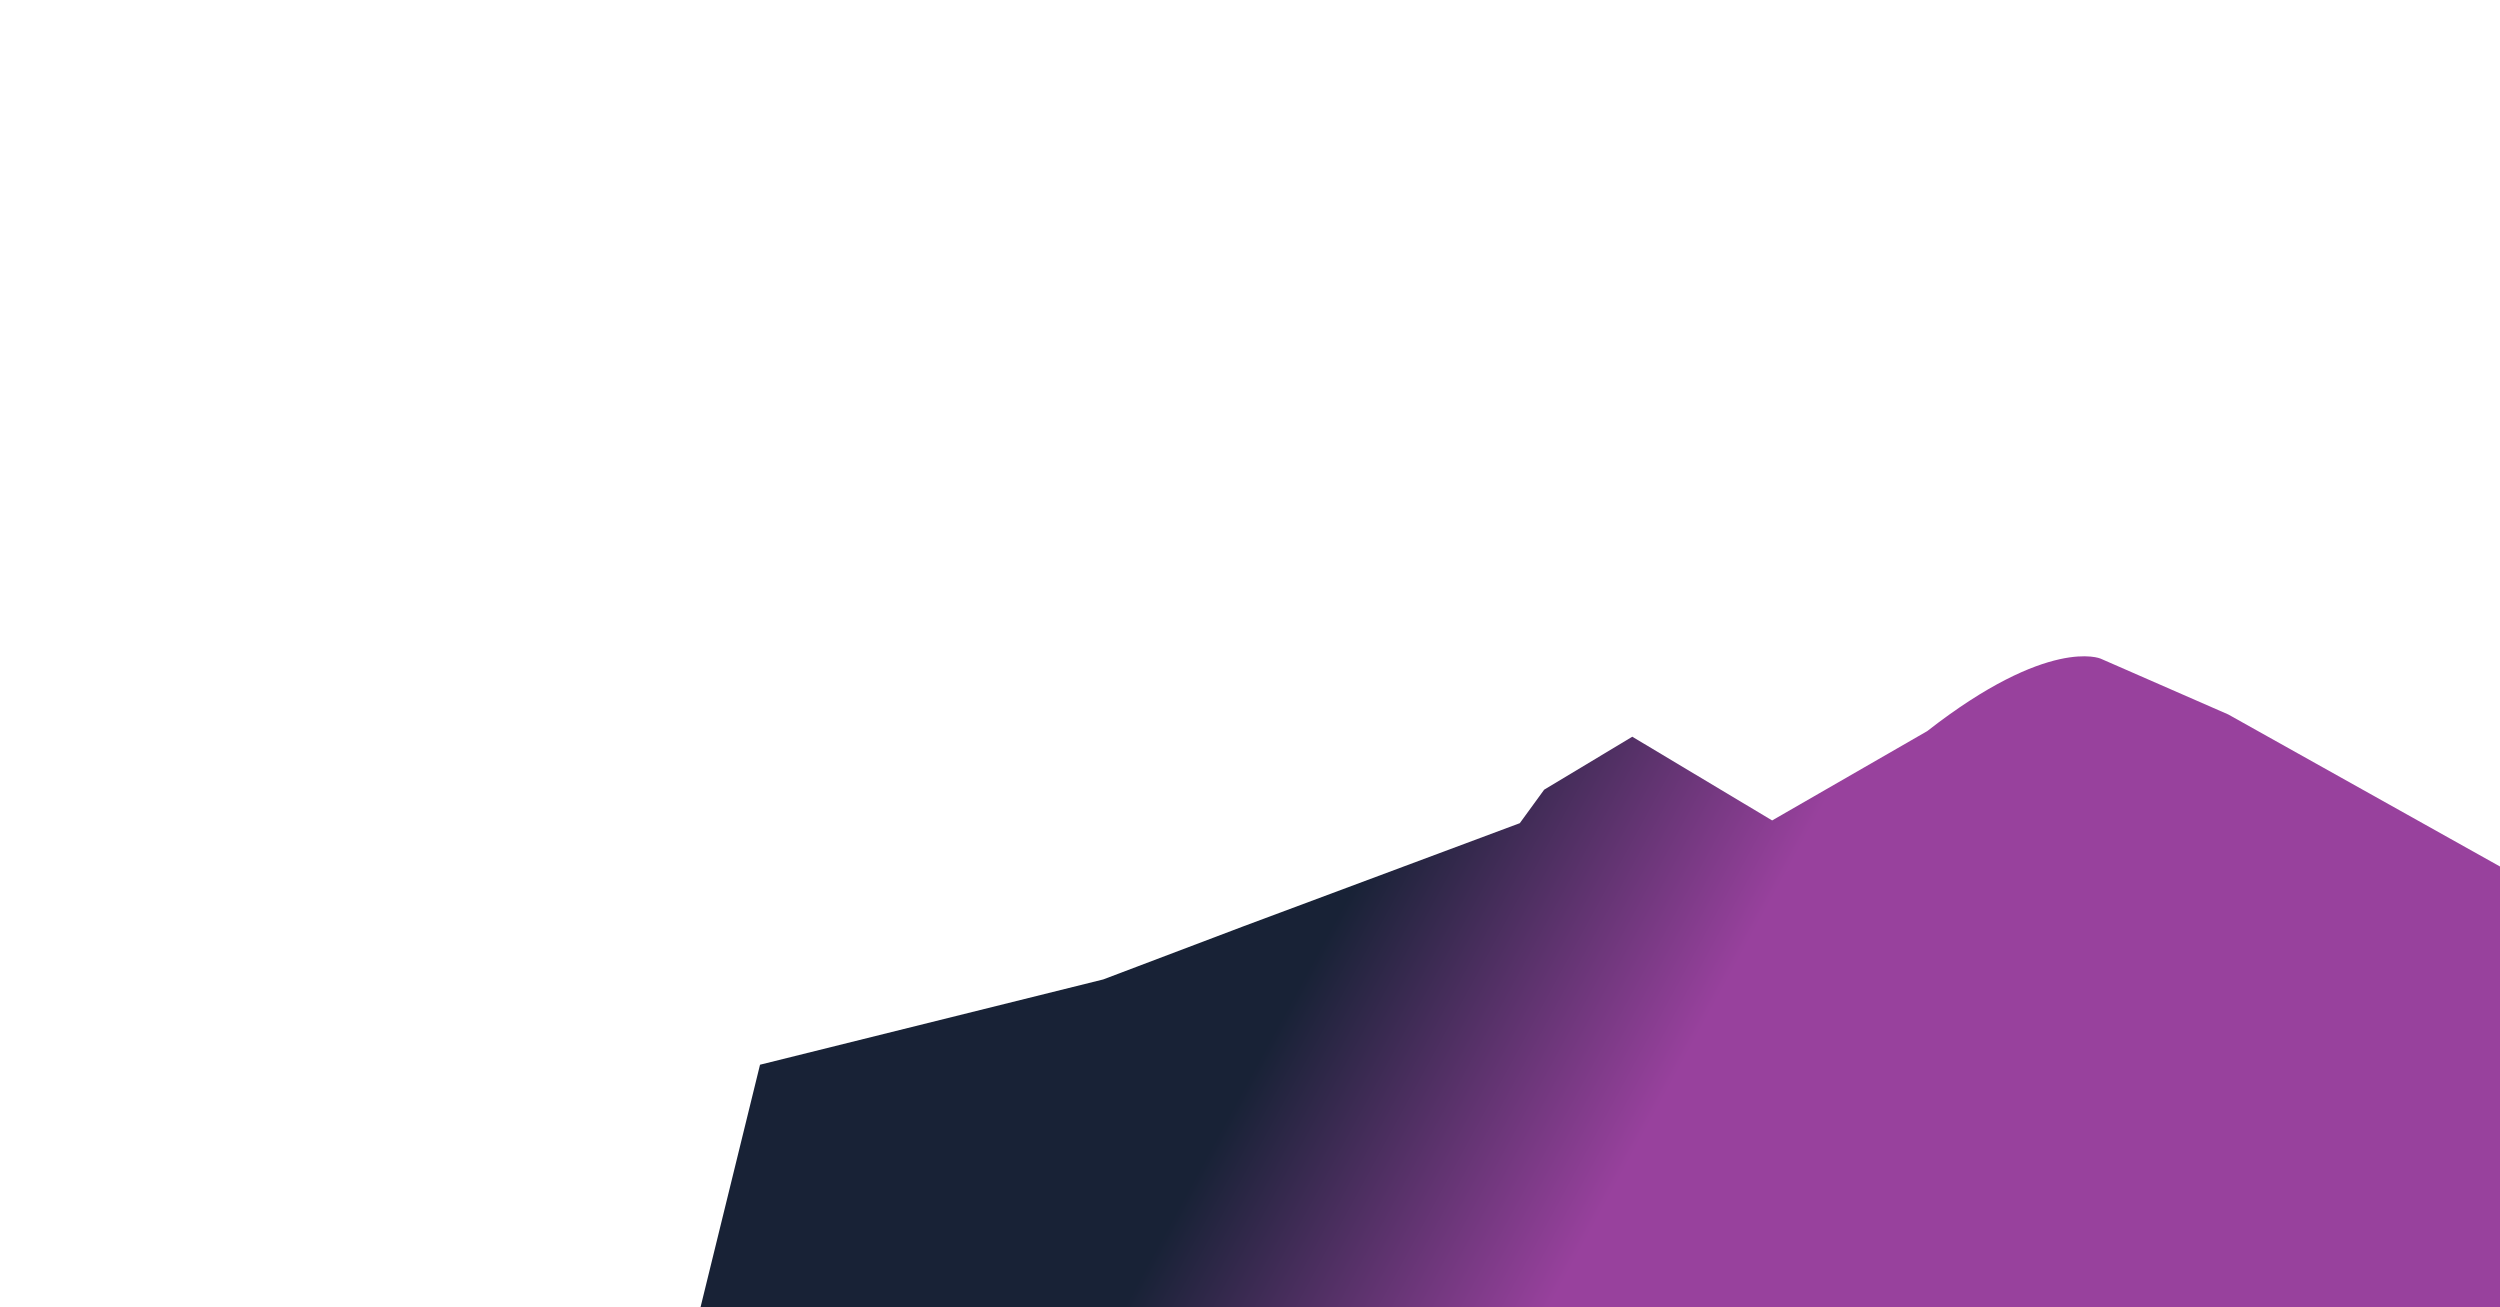 <?xml version="1.0" encoding="UTF-8" standalone="no"?><!DOCTYPE svg PUBLIC "-//W3C//DTD SVG 1.1//EN" "http://www.w3.org/Graphics/SVG/1.1/DTD/svg11.dtd"><svg width="100%" height="100%" viewBox="0 0 1920 1004" version="1.1" xmlns="http://www.w3.org/2000/svg" xmlns:xlink="http://www.w3.org/1999/xlink" xml:space="preserve" xmlns:serif="http://www.serif.com/" style="fill-rule:evenodd;clip-rule:evenodd;stroke-linejoin:round;stroke-miterlimit:2;"><path id="Lightning-mountain" serif:id="Lightning mountain" d="M1920,1004l0,-338.52l-208.7,-116.78l-98.1,-42.9c0,0 -39.7,-17.2 -133.1,55.7l-119.1,68.6l-107.4,-64.3l-67.7,40.7l-18.7,25.7l-212.5,79.3l-107.4,40.7l-263.6,65.5l-45.71,186.3" style="fill:url(#_Linear1);fill-rule:nonzero;"/><defs><linearGradient id="_Linear1" x1="0" y1="0" x2="1" y2="0" gradientUnits="userSpaceOnUse" gradientTransform="matrix(-251.38,-137.45,137.45,-251.38,1270.51,856.11)"><stop offset="0" style="stop-color:rgb(152,65,157);stop-opacity:1"/><stop offset="1" style="stop-color:rgb(24,34,54);stop-opacity:1"/></linearGradient></defs></svg>